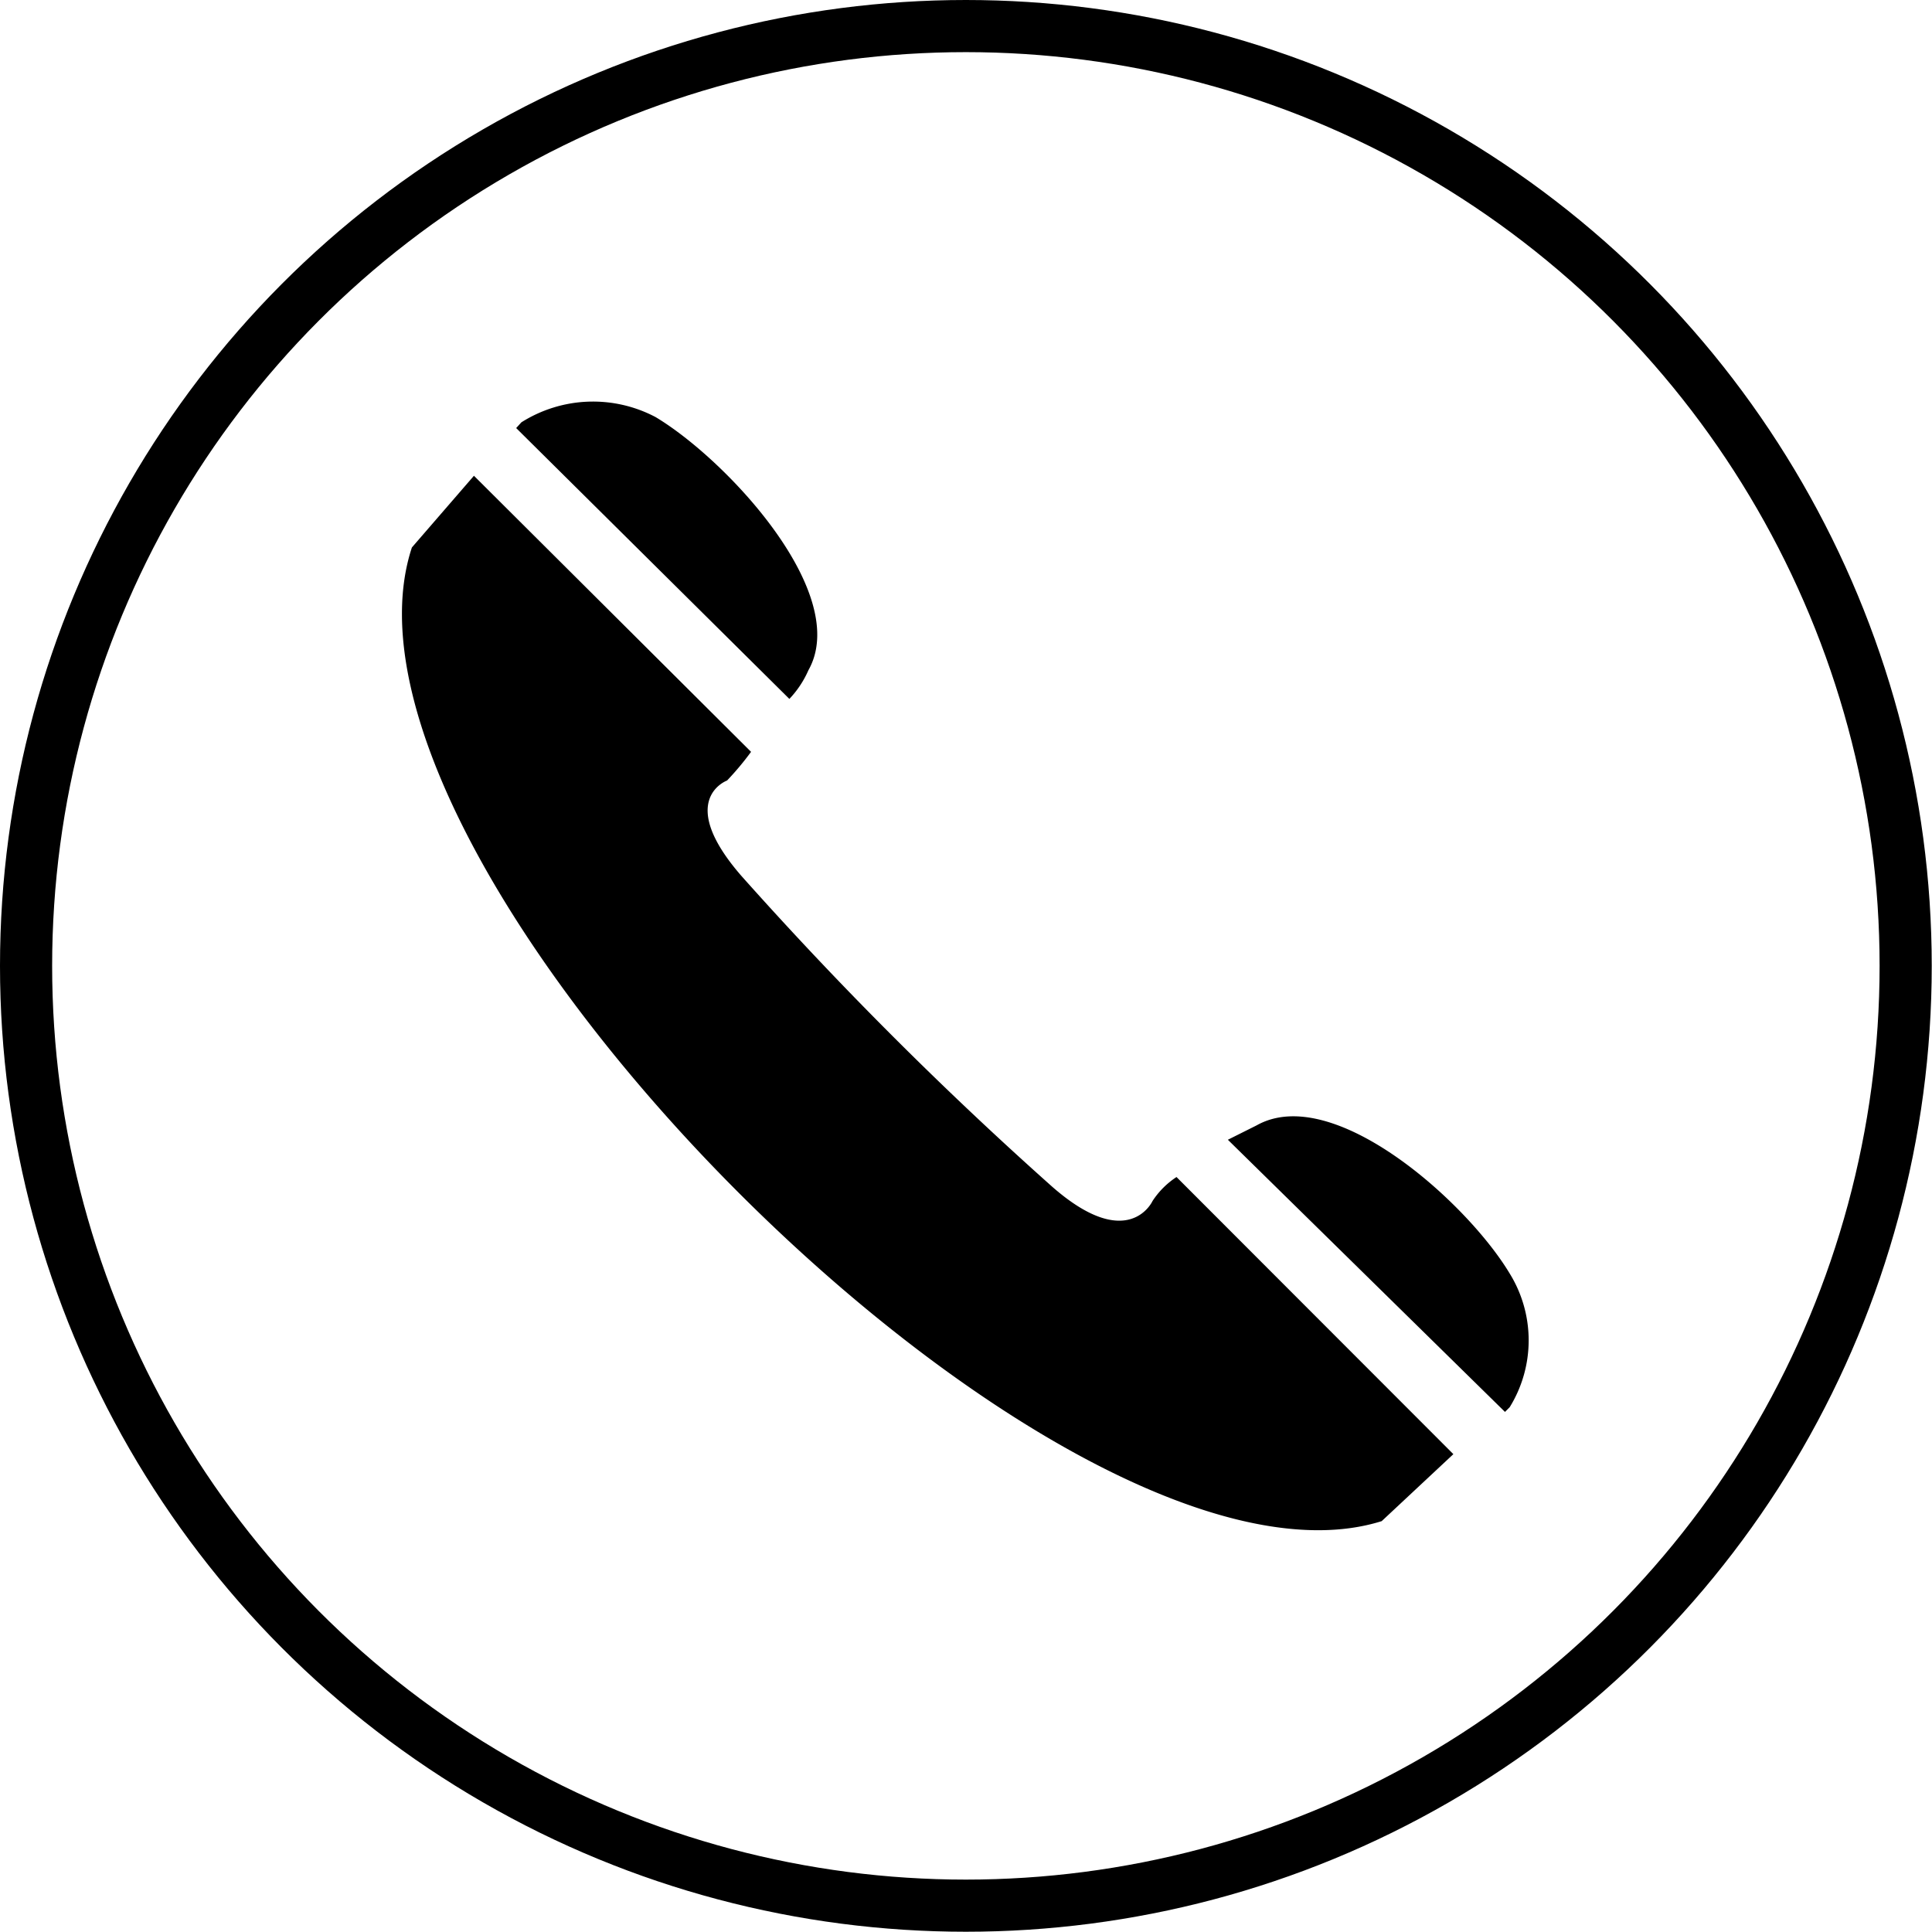 <svg xmlns="http://www.w3.org/2000/svg" viewBox="0 0 74.11 74.11" width="74.11" height="74.11"><circle cx="37.05" cy="37.05" r="36.05" stroke="currentColor" stroke-miterlimit="10" stroke-width="2" fill="none"/><path d="M15.8 21l2.38-2.75 10.63 10.59a11.22 11.22 0 0 1-.92 1.1s-2 .73.55 3.66a146.1 146.1 0 0 0 11.92 11.92c2.93 2.57 3.85.55 3.85.55a3.17 3.17 0 0 1 .92-.92l10.62 10.63-2.75 2.57c-12.27 3.84-41.23-25.11-37.2-37.35zm4-4.58l.2-.22a5.14 5.14 0 0 1 5.15-.2c2.75 1.65 7.51 6.78 5.86 9.71a3.83 3.83 0 0 1-.73 1.1zm27.3 27.3l1.1-.55c2.93-1.65 8.06 2.93 9.71 5.68a4.88 4.88 0 0 1 0 5.13l-.18.18z" fill="currentColor"/></svg>